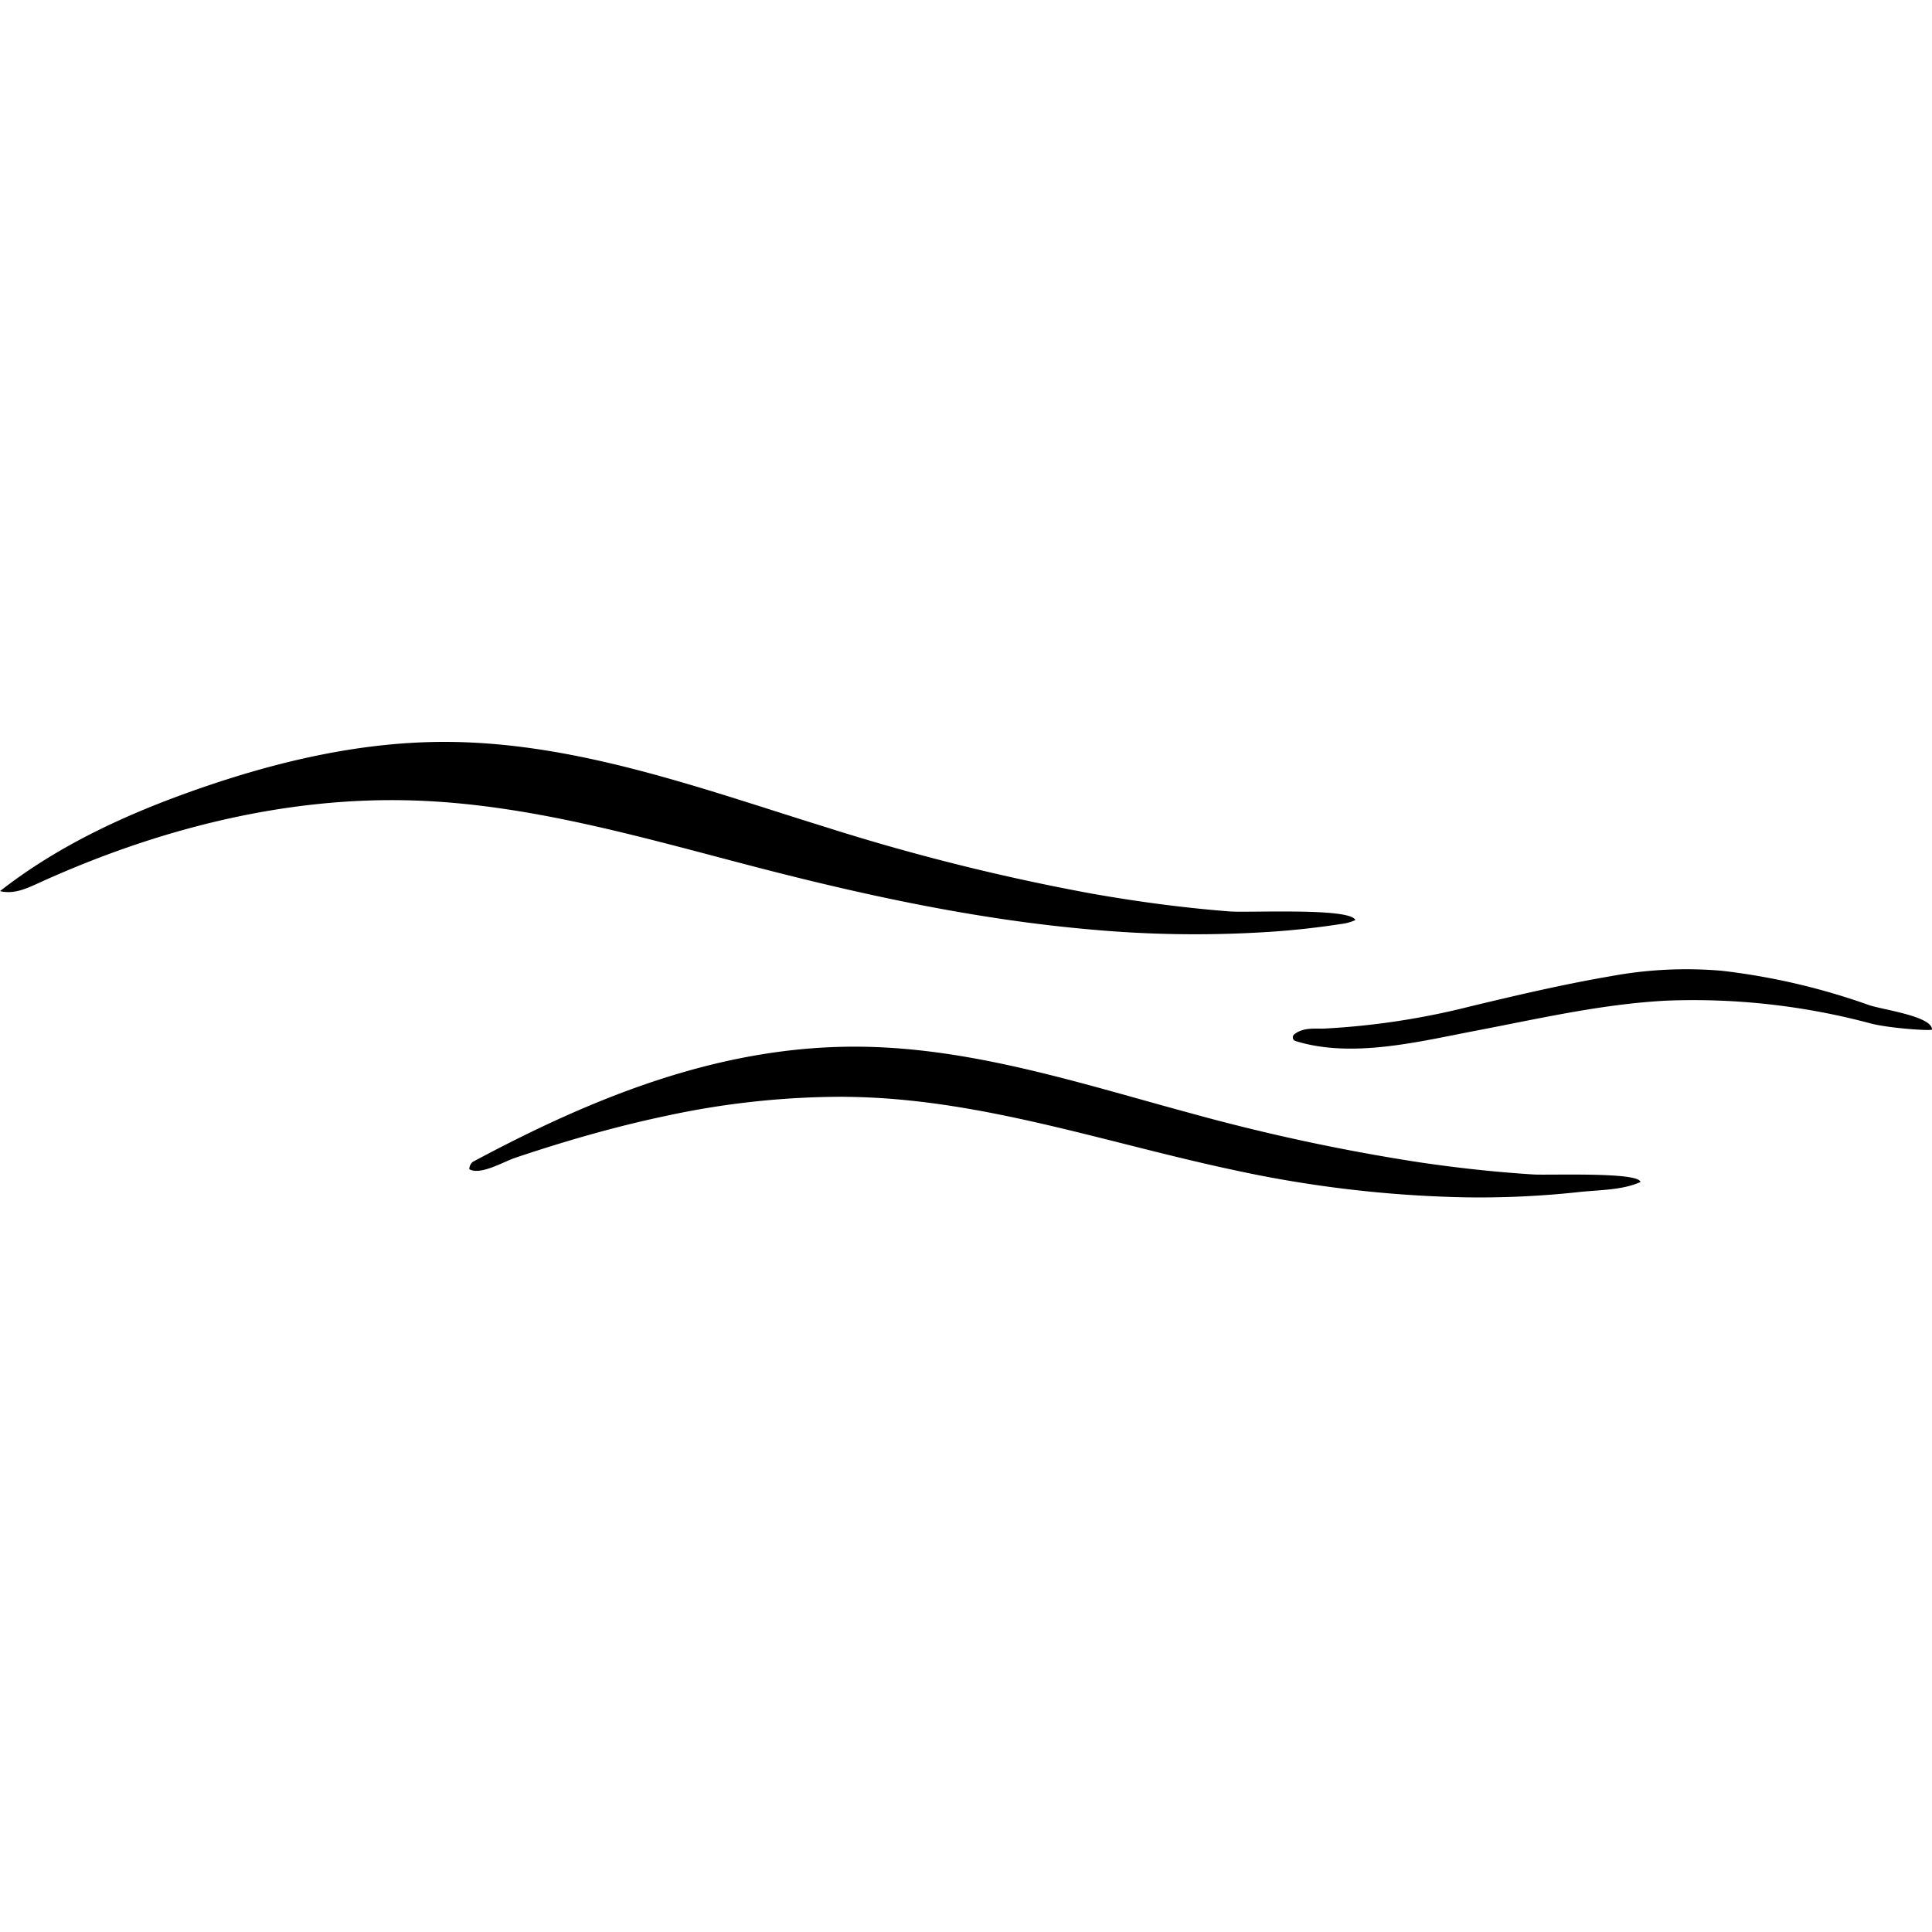 <svg xmlns="http://www.w3.org/2000/svg" xmlns:xlink="http://www.w3.org/1999/xlink" width="250" height="250" viewBox="0 0 250 250"><defs><style>.a{fill:none;}.b{clip-path:url(#c);}.c{clip-path:url(#a);}</style><clipPath id="a"><rect class="a" width="250" height="58.941" transform="translate(0 0)"/></clipPath><clipPath id="c"><rect width="250" height="250"/></clipPath></defs><g id="b" class="b"><g transform="translate(0 96)"><g class="c" transform="translate(0 0)"><path d="M58.637.009c16.592.261,32.55,6.17,48.43,11.088a281.766,281.766,0,0,0,34.093,8.515c5.937,1.053,11.921,1.854,17.932,2.325,2.443.192,15.65-.509,16.289,1.118a6.026,6.026,0,0,1-1.86.511,105.636,105.636,0,0,1-10.669,1.1A147.947,147.947,0,0,1,141.4,24.3c-14.38-1.236-28.551-4.233-42.509-7.827C83.919,12.618,68.929,8.068,53.475,7.58c-16.66-.524-33.236,3.75-48.407,10.653-1.6.73-3.259,1.519-5.068,1.077C7.612,13.35,16.536,9.264,25.666,6.083,35.877,2.525,46.563.019,57.377,0q.631,0,1.26.009" transform="translate(0 0)"/><path d="M144.828,69.047a108.11,108.11,0,0,0-23.078,2.482c-4.407.928-8.767,2.076-13.079,3.374q-3.238.975-6.441,2.058c-1.453.489-4.479,2.287-5.893,1.459a1.266,1.266,0,0,1,.439-.946c15.738-8.438,32.39-15.2,50.573-14.9,14.482.236,28.473,4.86,42.456,8.635a258.318,258.318,0,0,0,29.352,6.3c4.94.733,9.908,1.281,14.893,1.592,1.9.119,13.643-.355,13.833.976-2.387,1.08-5.393,1.013-7.97,1.3a119.337,119.337,0,0,1-14.8.68,154.776,154.776,0,0,1-29.912-3.543c-15.436-3.282-30.586-8.479-46.344-9.337q-2.017-.11-4.035-.125" transform="translate(-35.608 -23.125)"/><path d="M348.086,54.458c0,.215-5.451-.149-7.866-.766a88.777,88.777,0,0,0-26.494-2.967c-8.373.435-16.561,2.343-24.771,3.91-7.251,1.384-15.937,3.593-23.248,1.309a.5.5,0,0,1-.146-.861c1.188-.937,2.681-.7,3.868-.743a97.585,97.585,0,0,0,18.86-2.858c6.047-1.451,12.113-2.877,18.238-3.923a53.6,53.6,0,0,1,14.361-.7,86.1,86.1,0,0,1,19.072,4.45c1.706.581,8.126,1.425,8.126,3.147" transform="translate(-98.086 -17.241)"/></g></g></g></svg>